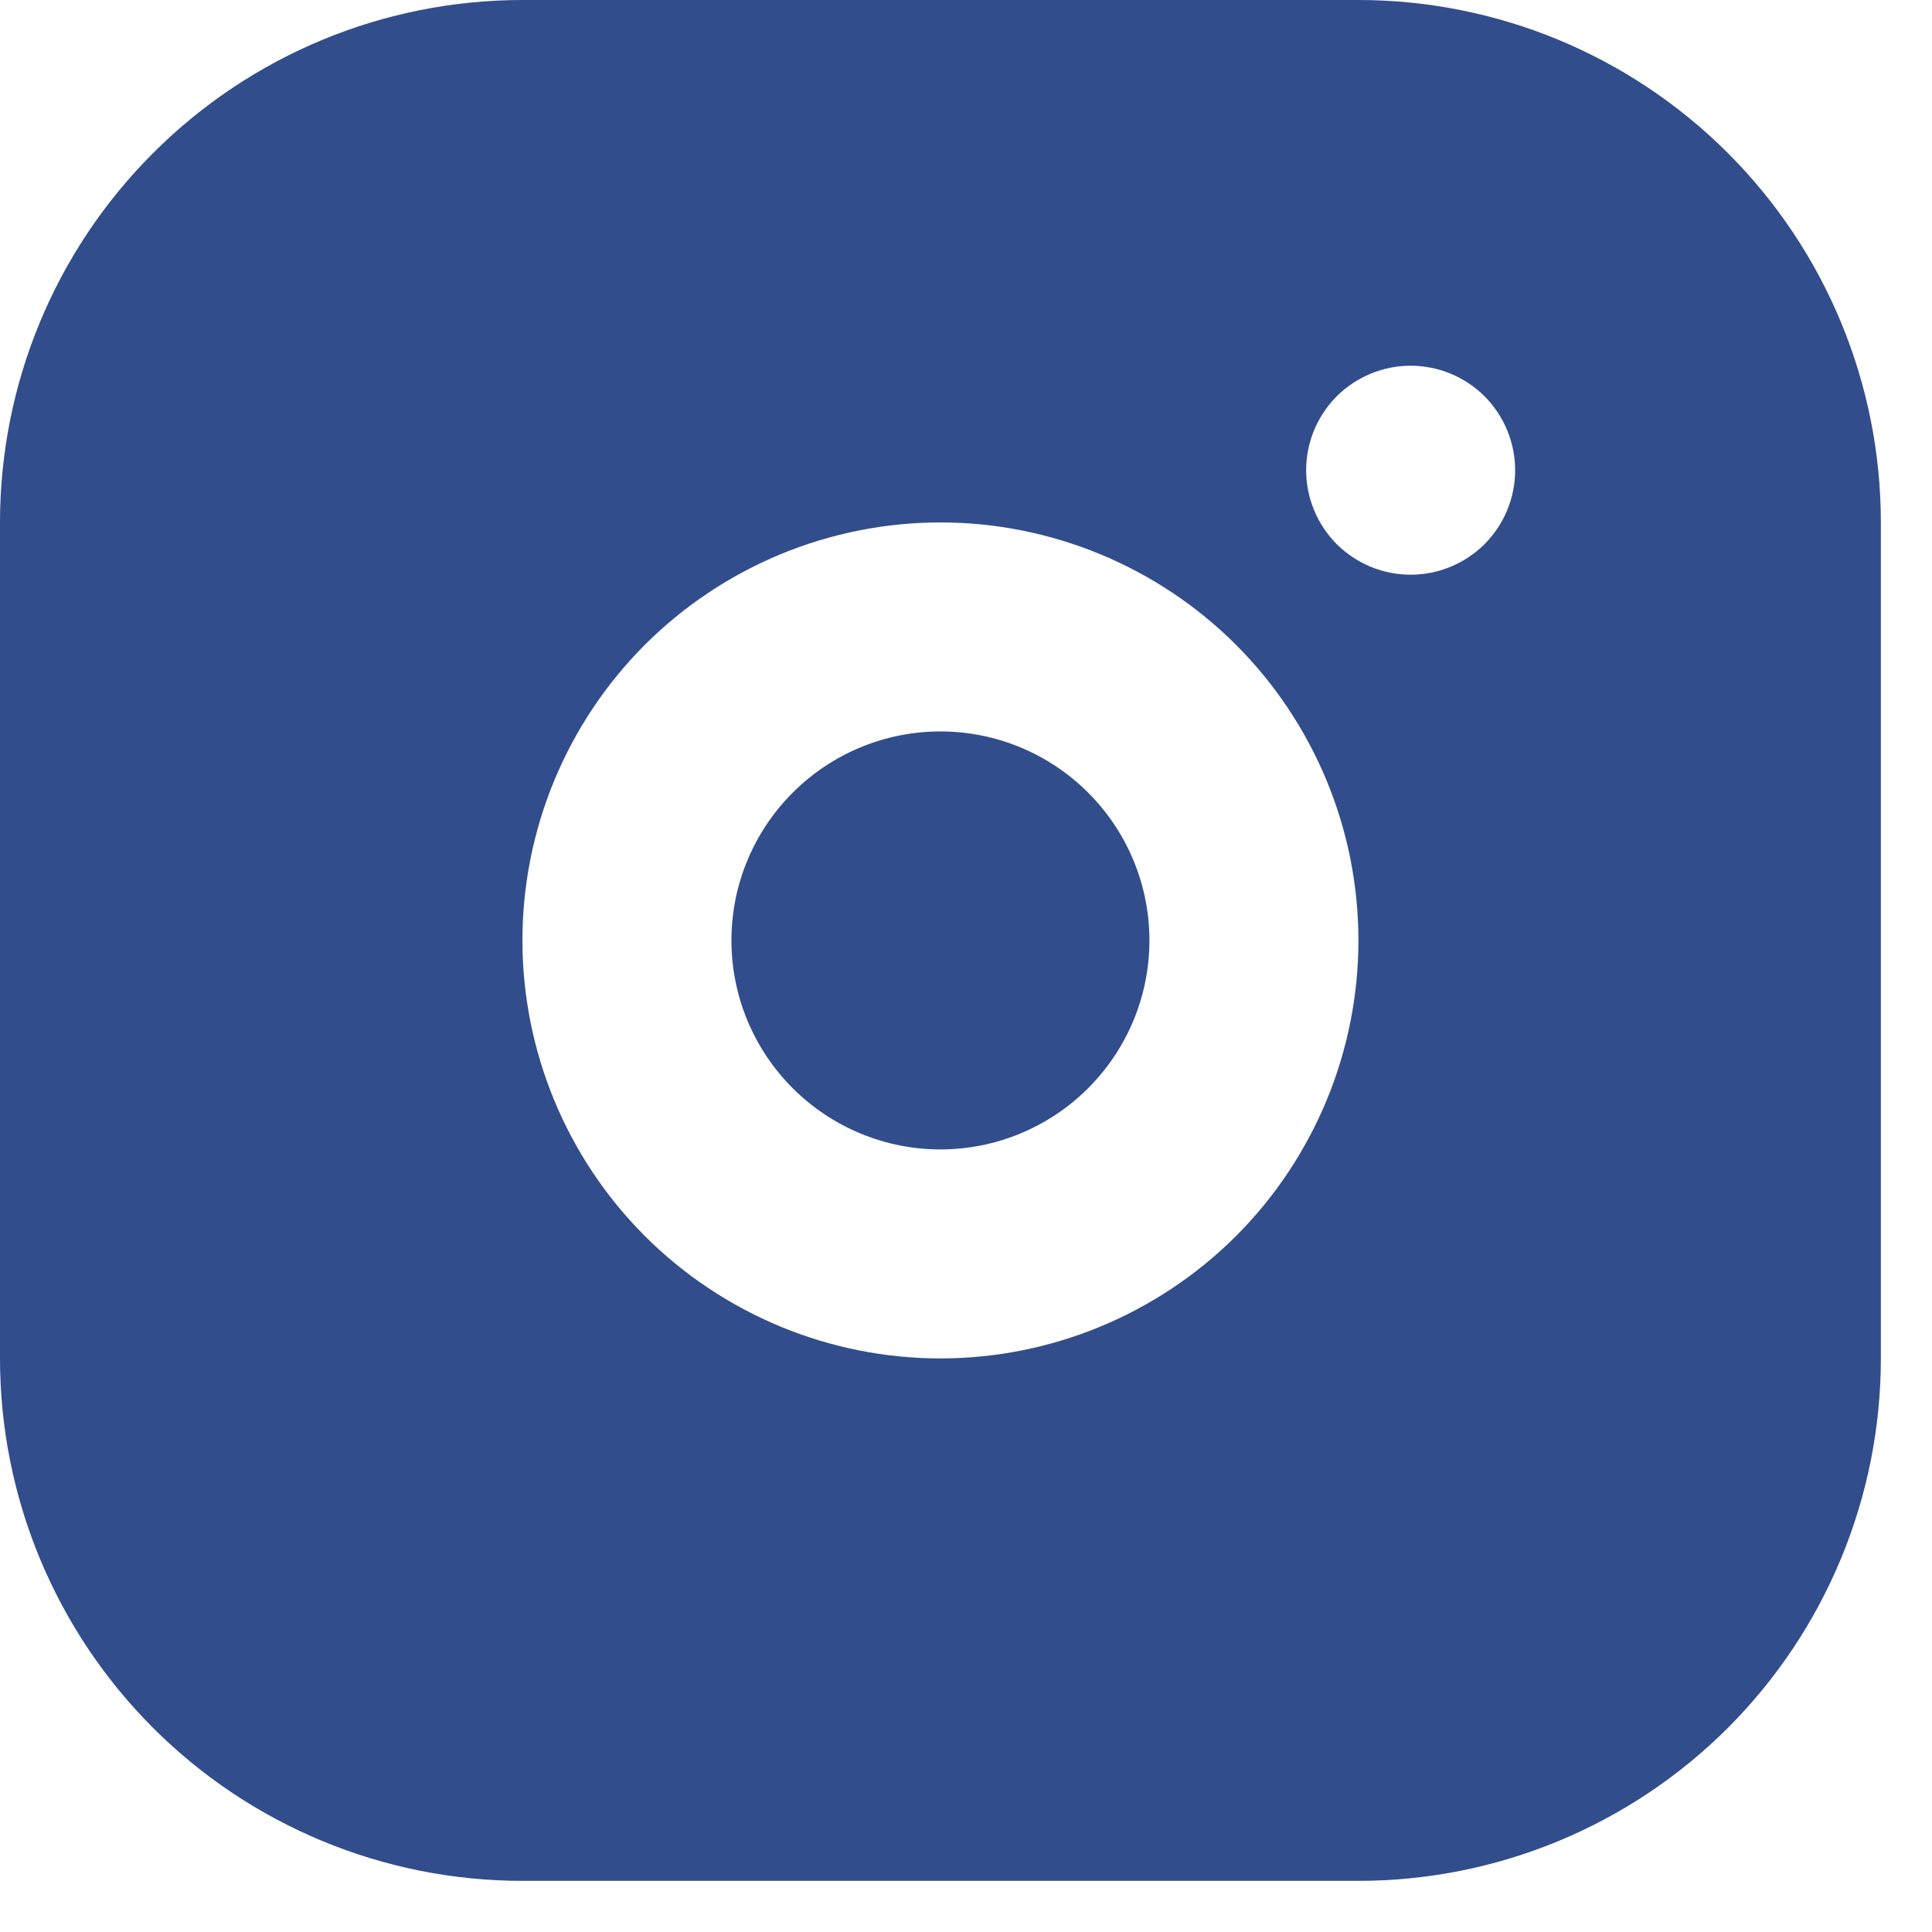 <svg width="17" height="17" viewBox="0 0 17 17" fill="none" xmlns="http://www.w3.org/2000/svg">
<path d="M11.953 0C13.172 0 14.341 0.484 15.204 1.347C16.066 2.209 16.55 3.378 16.55 4.597V11.953C16.55 13.172 16.066 14.341 15.204 15.204C14.341 16.066 13.172 16.55 11.953 16.55H4.597C3.378 16.55 2.209 16.066 1.347 15.204C0.484 14.341 0 13.172 0 11.953V4.597C0 3.378 0.484 2.209 1.347 1.347C2.209 0.484 3.378 0 4.597 0H11.953ZM8.275 4.597C7.3 4.597 6.364 4.985 5.674 5.674C4.985 6.364 4.597 7.3 4.597 8.275C4.597 9.25 4.985 10.186 5.674 10.876C6.364 11.565 7.3 11.953 8.275 11.953C9.25 11.953 10.186 11.565 10.876 10.876C11.565 10.186 11.953 9.25 11.953 8.275C11.953 7.3 11.565 6.364 10.876 5.674C10.186 4.985 9.25 4.597 8.275 4.597ZM8.275 6.436C8.763 6.436 9.23 6.63 9.575 6.975C9.92 7.32 10.114 7.787 10.114 8.275C10.114 8.763 9.92 9.23 9.575 9.575C9.23 9.92 8.763 10.114 8.275 10.114C7.787 10.114 7.32 9.92 6.975 9.575C6.63 9.23 6.436 8.763 6.436 8.275C6.436 7.787 6.63 7.32 6.975 6.975C7.32 6.63 7.787 6.436 8.275 6.436ZM12.412 3.218C12.169 3.218 11.935 3.315 11.762 3.487C11.59 3.66 11.493 3.894 11.493 4.138C11.493 4.381 11.59 4.615 11.762 4.788C11.935 4.96 12.169 5.057 12.412 5.057C12.656 5.057 12.89 4.96 13.063 4.788C13.235 4.615 13.332 4.381 13.332 4.138C13.332 3.894 13.235 3.66 13.063 3.487C12.89 3.315 12.656 3.218 12.412 3.218Z" fill="#324D8B"/>
</svg>
